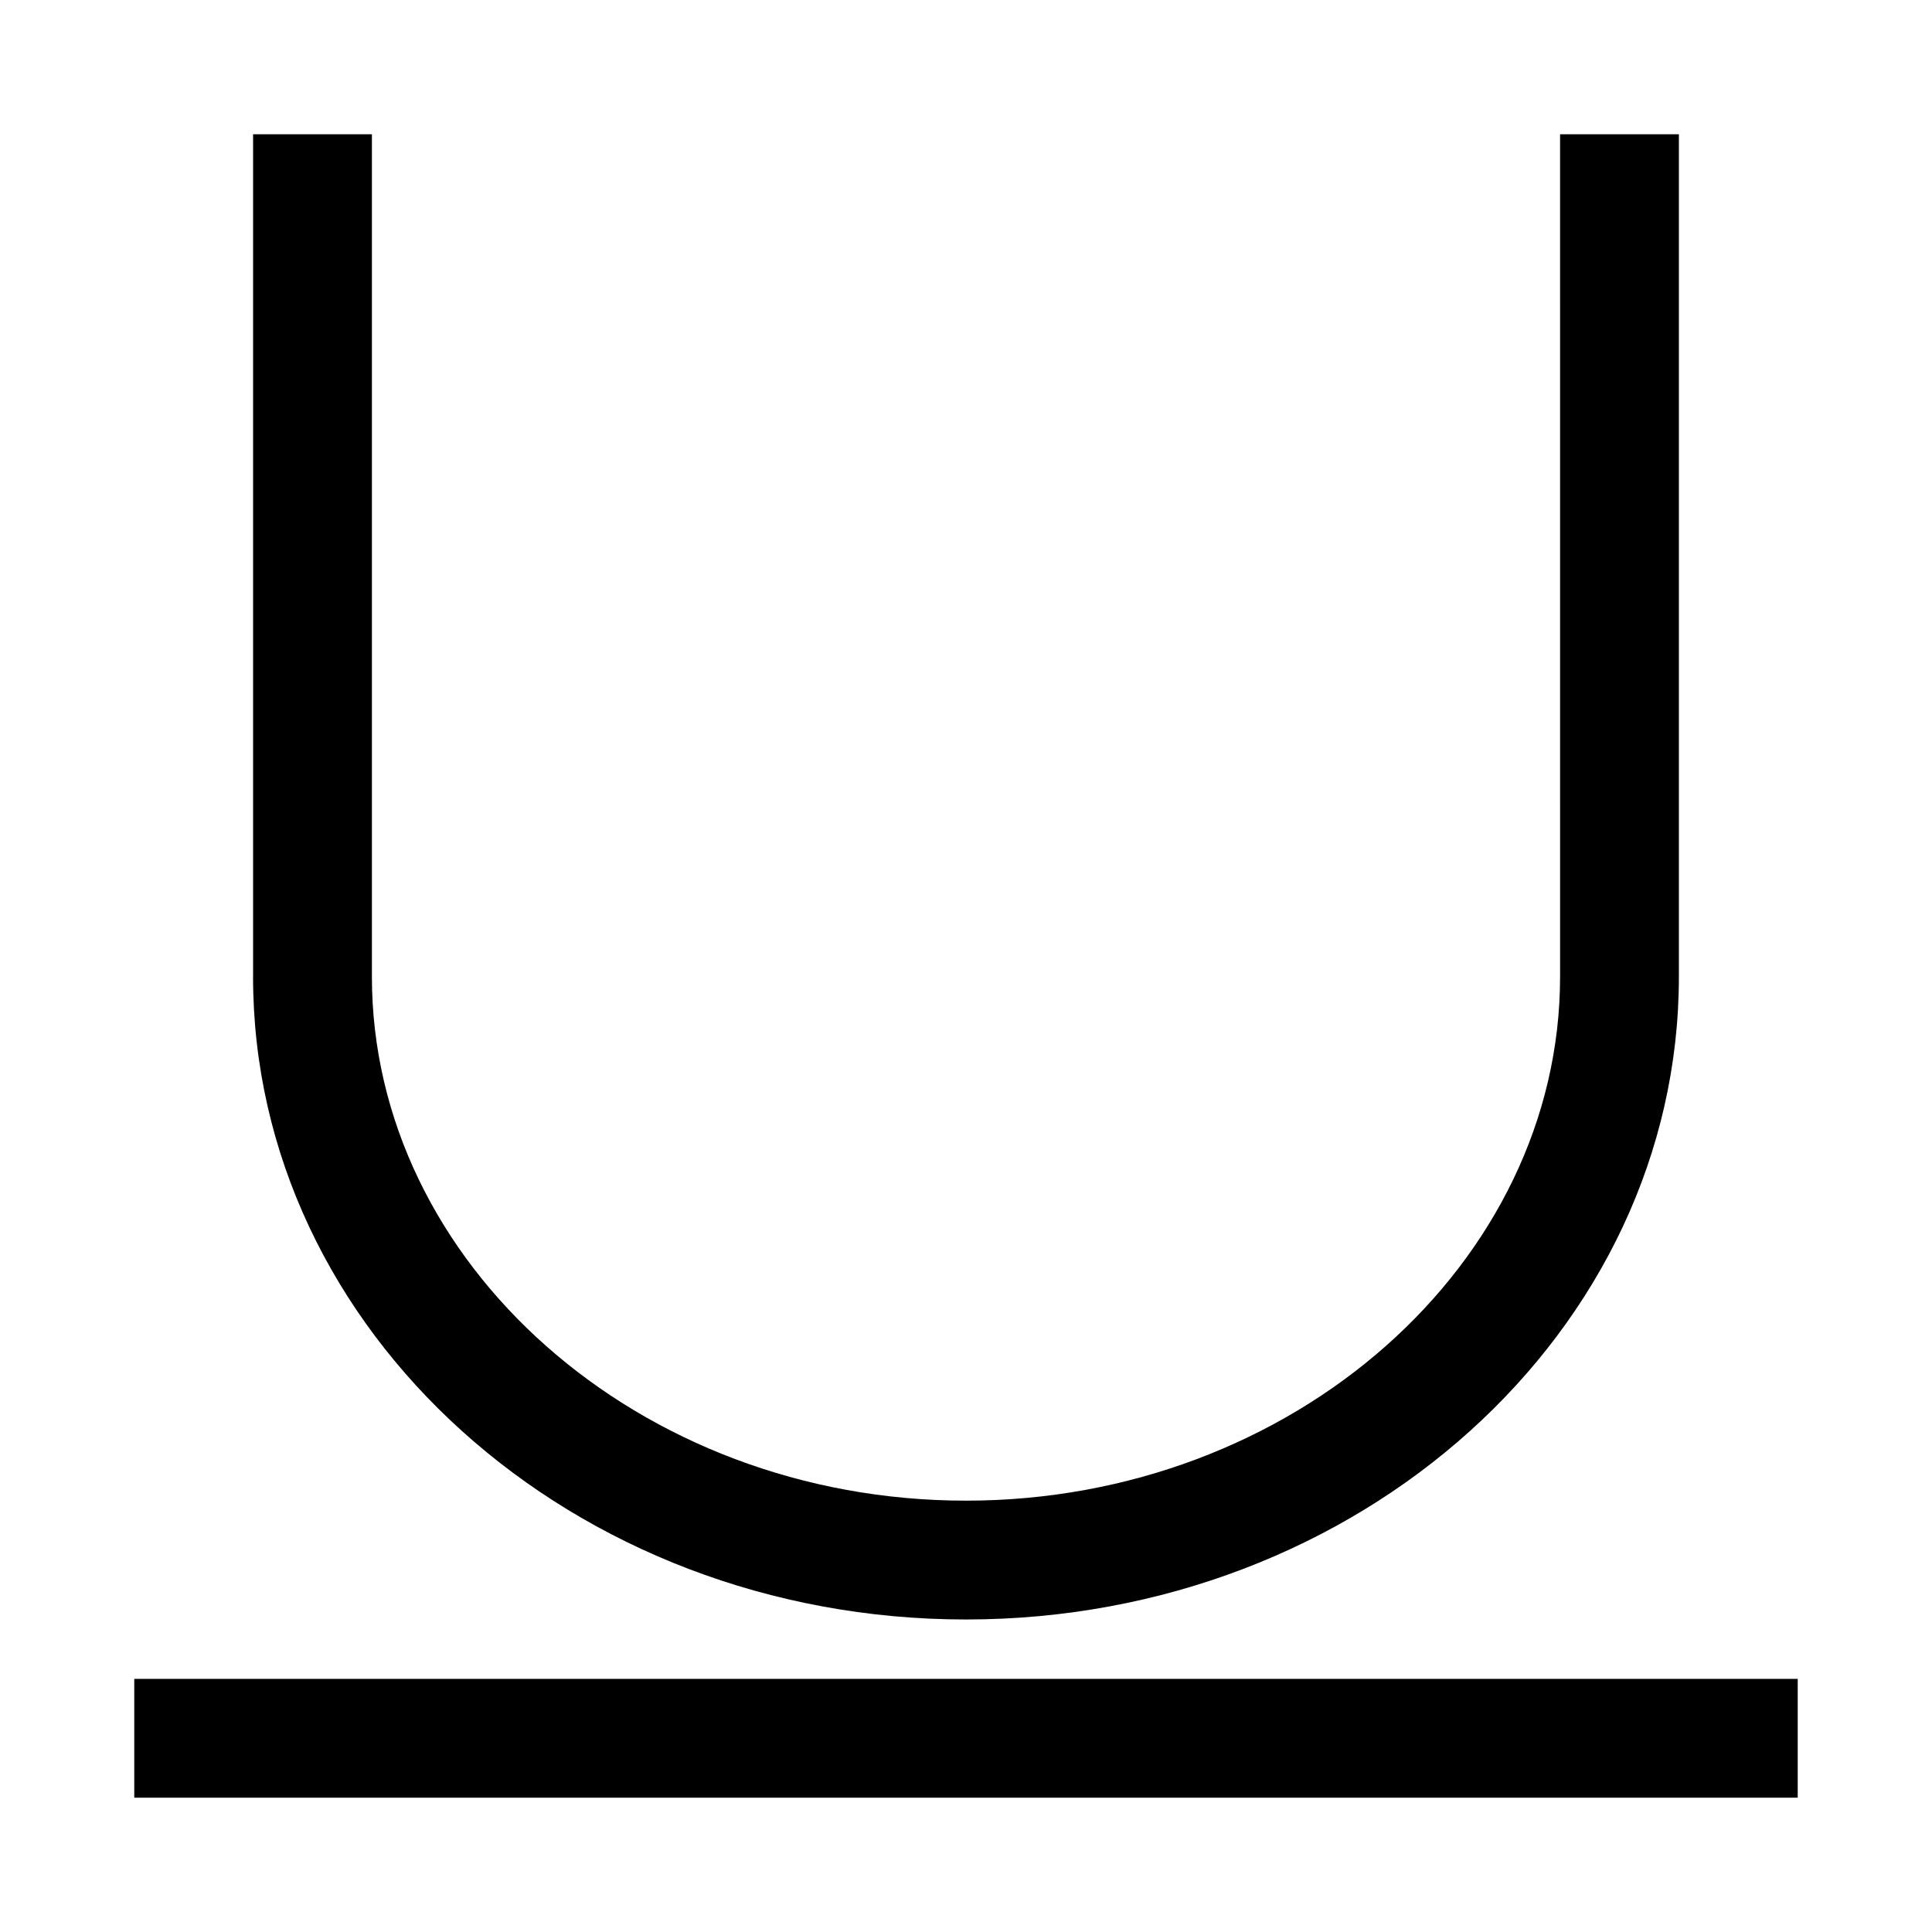 <?xml version="1.0" encoding="UTF-8"?>
<!-- Uploaded to: SVG Repo, www.svgrepo.com, Generator: SVG Repo Mixer Tools -->
<svg fill="#000000" width="800px" height="800px" version="1.1" viewBox="144 144 512 512" xmlns="http://www.w3.org/2000/svg">
 <path d="m211.07 402.83v-223.25h31.488v223.25c0 75.887 70.691 138.86 157.44 138.86s157.44-62.977 157.44-138.86l-0.004-223.25h31.488v223.25c0 93.992-84.703 170.35-188.93 170.35-104.23 0-188.93-76.359-188.93-170.35zm-31.488 186.09v31.488h440.83v-31.488z"/>
</svg>